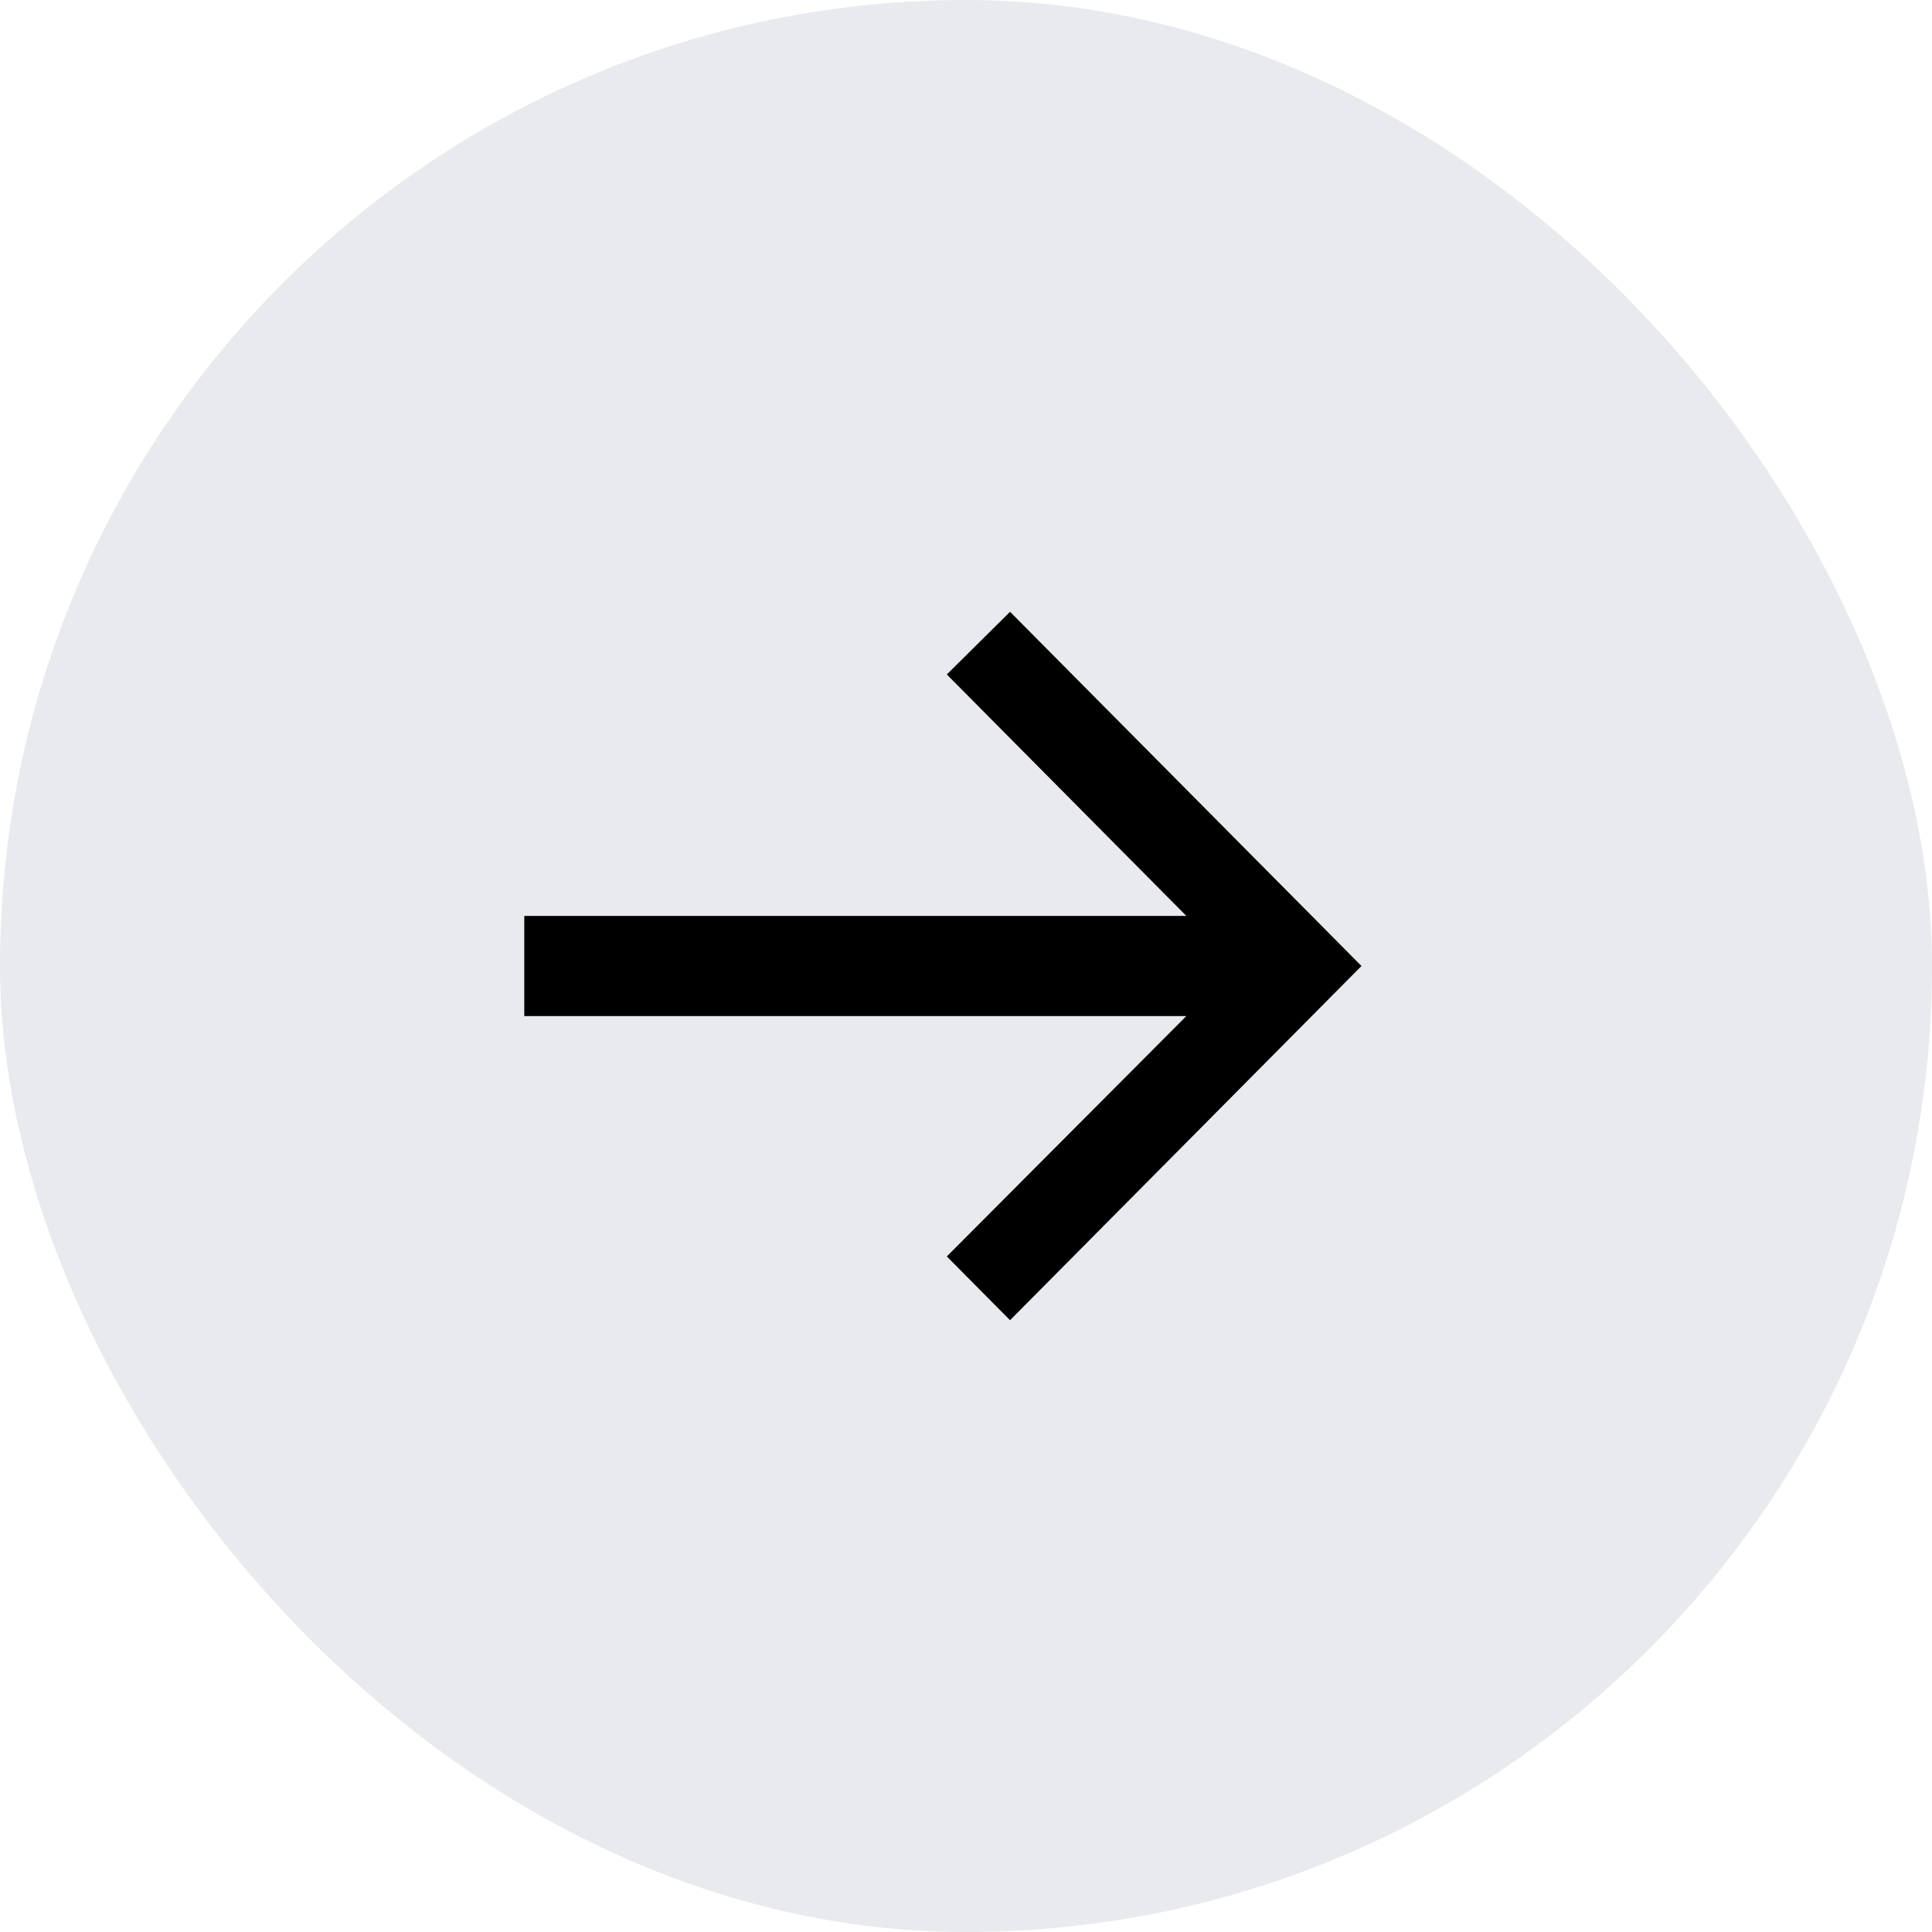 <svg width="30" height="30" viewBox="0 0 30 30" fill="none" xmlns="http://www.w3.org/2000/svg">
<rect width="30" height="30" rx="15" fill="#E8EAEE"/>
<path d="M8.141 14.222H18.421L14.702 10.473L15.684 9.5L21.141 15L15.684 20.5L14.702 19.51L18.421 15.778H8.141V14.222Z" fill="black"/>
</svg>
